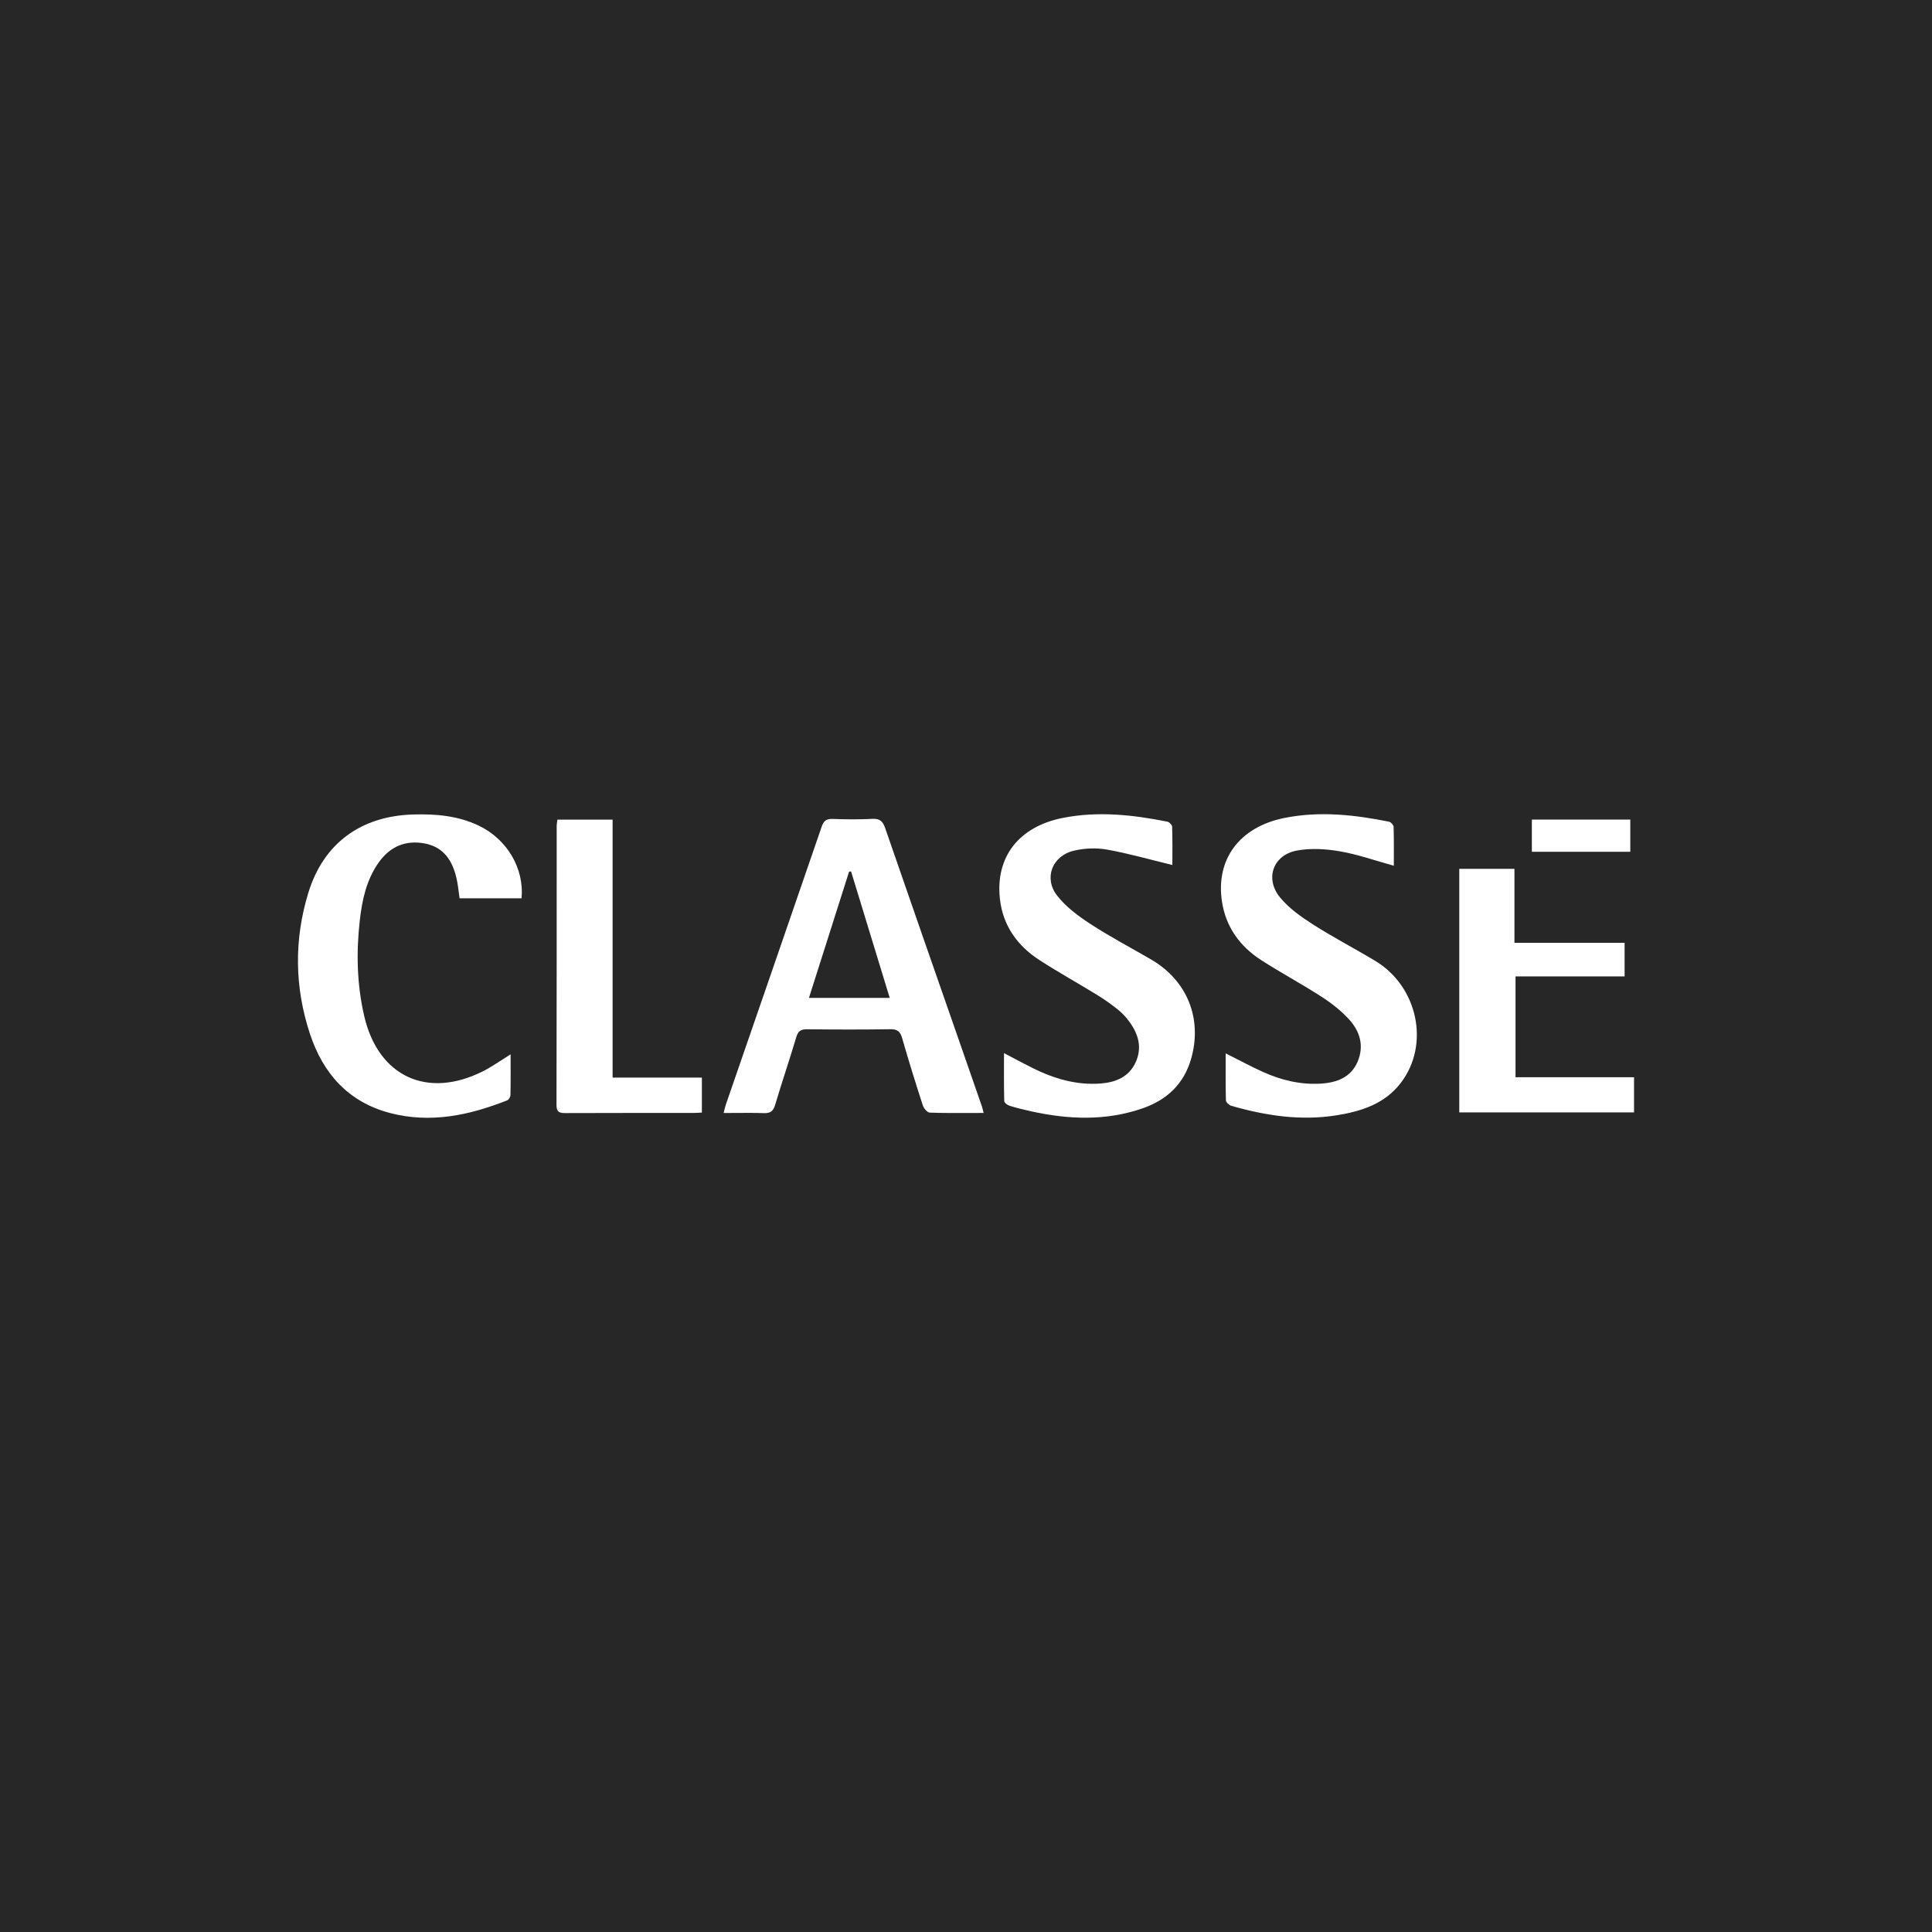 <svg width="350" height="350" viewBox="0 0 350 350" fill="none" xmlns="http://www.w3.org/2000/svg">
<rect width="350" height="350" fill="#272727"/>
<path fill-rule="evenodd" clip-rule="evenodd" d="M175.7 201.628C176.517 201.625 177.346 201.621 178.191 201.621C178.048 201.063 177.994 200.754 177.892 200.463C176.645 196.859 175.392 193.259 174.138 189.657C169.535 176.44 164.915 163.228 160.35 149.997C159.929 148.776 159.38 148.273 158.029 148.344C155.632 148.471 153.221 148.447 150.821 148.358C149.686 148.315 149.212 148.719 148.851 149.77C143.086 166.564 137.278 183.343 131.486 200.127C131.337 200.559 131.253 201.015 131.094 201.629C131.864 201.629 132.614 201.624 133.35 201.619C135.065 201.606 136.704 201.594 138.342 201.653C139.512 201.696 140.072 201.34 140.418 200.176C141.645 196.053 143.035 191.98 144.264 187.857C144.593 186.75 145.12 186.449 146.223 186.462C151.248 186.517 156.275 186.532 161.299 186.454C162.586 186.435 163.091 186.882 163.434 188.077C164.605 192.158 165.869 196.216 167.18 200.257C167.353 200.79 167.991 201.546 168.435 201.561C170.817 201.647 173.202 201.638 175.7 201.628ZM154.18 157.867C156.499 165.454 158.817 173.041 161.18 180.774H146.549C148.992 173.092 151.406 165.5 153.82 157.909C153.939 157.894 154.06 157.882 154.18 157.867Z" fill="white"/>
<path d="M212.386 156.704C208.267 155.707 204.442 154.605 200.542 153.911C198.61 153.566 196.469 153.657 194.555 154.106C190.62 155.032 189.034 159.071 191.507 162.246C193.101 164.29 195.33 165.947 197.533 167.383C201.093 169.703 204.874 171.687 208.55 173.83C215.071 177.632 217.847 184.515 215.799 191.756C214.507 196.326 211.447 199.229 207.056 200.764C200.401 203.093 193.641 202.824 186.863 201.341C185.53 201.049 184.199 200.726 182.898 200.324C182.509 200.204 181.936 199.773 181.928 199.472C181.853 196.662 181.884 193.847 181.884 190.782C183.752 191.759 185.361 192.634 186.999 193.451C190.92 195.407 195.028 196.635 199.461 196.281C202.147 196.065 204.51 195.085 205.718 192.478C206.975 189.764 206.217 187.258 204.51 184.983C203.958 184.246 203.323 183.54 202.607 182.967C201.417 182.016 200.175 181.113 198.879 180.317C195.391 178.173 191.809 176.183 188.368 173.971C184.315 171.367 181.677 167.694 181.142 162.833C180.306 155.232 184.588 149.767 192.472 148.186C198.861 146.907 205.195 147.599 211.494 148.858C211.84 148.927 212.337 149.451 212.347 149.778C212.42 152.151 212.386 154.527 212.386 156.704Z" fill="white"/>
<path d="M222.043 190.828C224.508 192.063 226.617 193.206 228.798 194.192C232.122 195.695 235.617 196.531 239.292 196.306C242.171 196.129 244.73 195.179 245.943 192.338C247.163 189.485 246.368 186.794 244.352 184.625C242.925 183.088 241.224 181.737 239.454 180.597C235.881 178.293 232.122 176.273 228.541 173.978C224.648 171.482 222.078 167.969 221.37 163.327C220.202 155.664 224.562 149.825 232.63 148.191C239.014 146.898 245.346 147.591 251.644 148.861C251.979 148.929 252.455 149.458 252.466 149.784C252.536 152.156 252.503 154.531 252.503 156.837C249.159 155.914 246.011 154.797 242.766 154.231C240.235 153.791 237.508 153.622 235.001 154.073C230.67 154.85 229.084 159.111 231.862 162.54C233.46 164.514 235.686 166.079 237.859 167.471C241.53 169.82 245.417 171.832 249.154 174.084C256.862 178.73 259.062 189.216 253.803 196.133C250.885 199.971 246.652 201.325 242.143 202.047C235.641 203.089 229.305 202.117 223.057 200.327C222.657 200.213 222.097 199.681 222.087 199.332C222.006 196.577 222.043 193.82 222.043 190.828Z" fill="white"/>
<path d="M92.501 191.007C92.501 193.605 92.525 195.984 92.475 198.362C92.467 198.701 92.17 199.227 91.878 199.341C85.003 202.054 77.968 203.565 70.61 201.621C63.068 199.629 58.518 194.445 56.157 187.31C53.362 178.863 53.249 170.255 55.853 161.752C58.608 152.751 65.403 147.822 74.865 147.55C78.94 147.433 82.946 147.772 86.692 149.553C91.843 152.002 94.99 157.298 94.484 162.739H83.257C83.07 161.487 82.97 160.243 82.687 159.043C81.954 155.927 80.387 153.465 76.987 152.811C73.476 152.137 70.656 153.349 68.592 156.266C66.379 159.396 65.603 163.009 65.183 166.713C64.521 172.543 64.653 178.353 65.986 184.089C68.529 195.028 77.41 199.151 87.506 194.062C89.149 193.234 90.66 192.143 92.501 191.007Z" fill="white"/>
<path d="M294.311 170.797V176.886H274.551V195.149H296.022V201.521H264.361V157.398H274.356V170.797H294.311Z" fill="white"/>
<path d="M110.98 195.218H127.151V201.553C126.627 201.577 126.094 201.622 125.562 201.622C117.866 201.627 110.17 201.608 102.474 201.643C101.366 201.649 100.812 201.501 100.815 200.163C100.859 183.339 100.843 166.516 100.85 149.692C100.85 149.323 100.926 148.954 100.977 148.487H110.98V195.218Z" fill="white"/>
<path d="M277.511 154.309H295.343V148.473H277.511V154.309Z" fill="white"/>
</svg>
